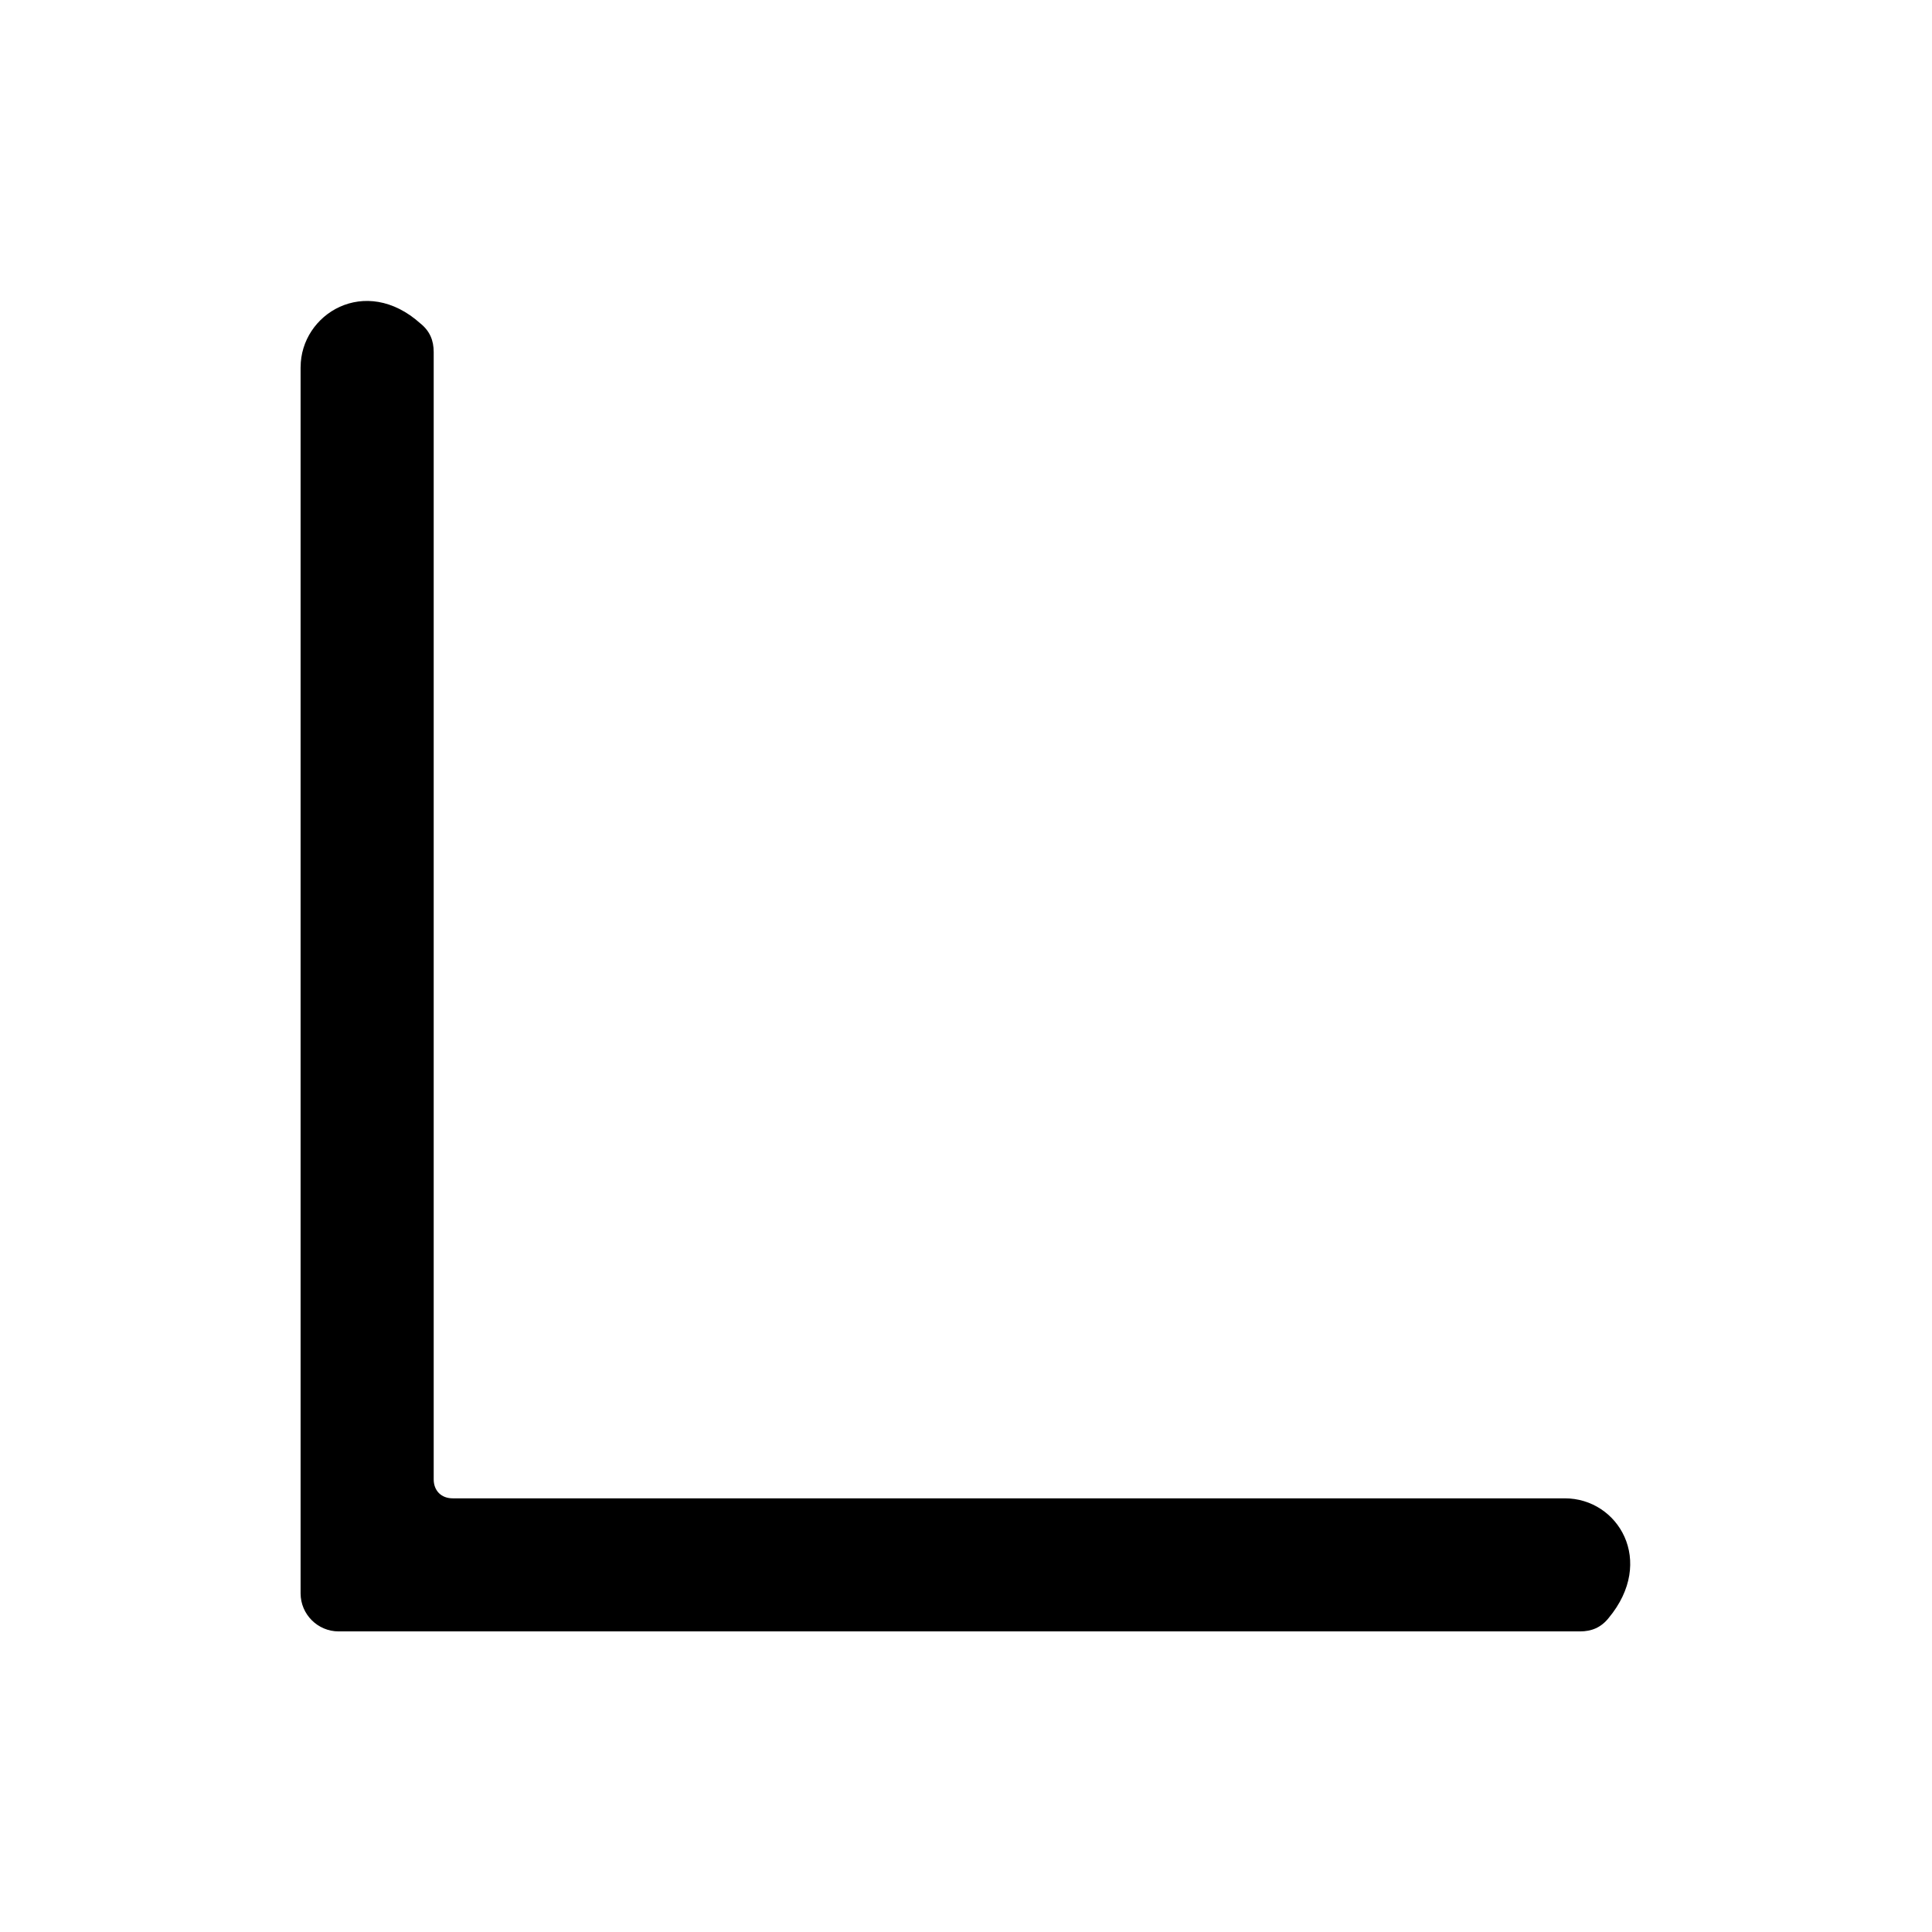 <?xml version="1.0" encoding="UTF-8"?>
<!-- The Best Svg Icon site in the world: iconSvg.co, Visit us! https://iconsvg.co -->
<svg fill="#000000" width="800px" height="800px" version="1.1" viewBox="144 144 512 512" xmlns="http://www.w3.org/2000/svg">
 <path d="m223.66 241.3v324.96c0 5.543 4.535 10.078 10.078 10.078h328.99c3.023 0 5.543-1.008 7.559-3.527 12.594-15.113 2.519-31.738-11.586-31.738h-294.73c-3.023 0-5.039-2.016-5.039-5.039v-298.76c0-3.023-1.008-5.543-3.527-7.559-14.609-13.098-31.738-2.519-31.738 11.586z"/>
</svg>